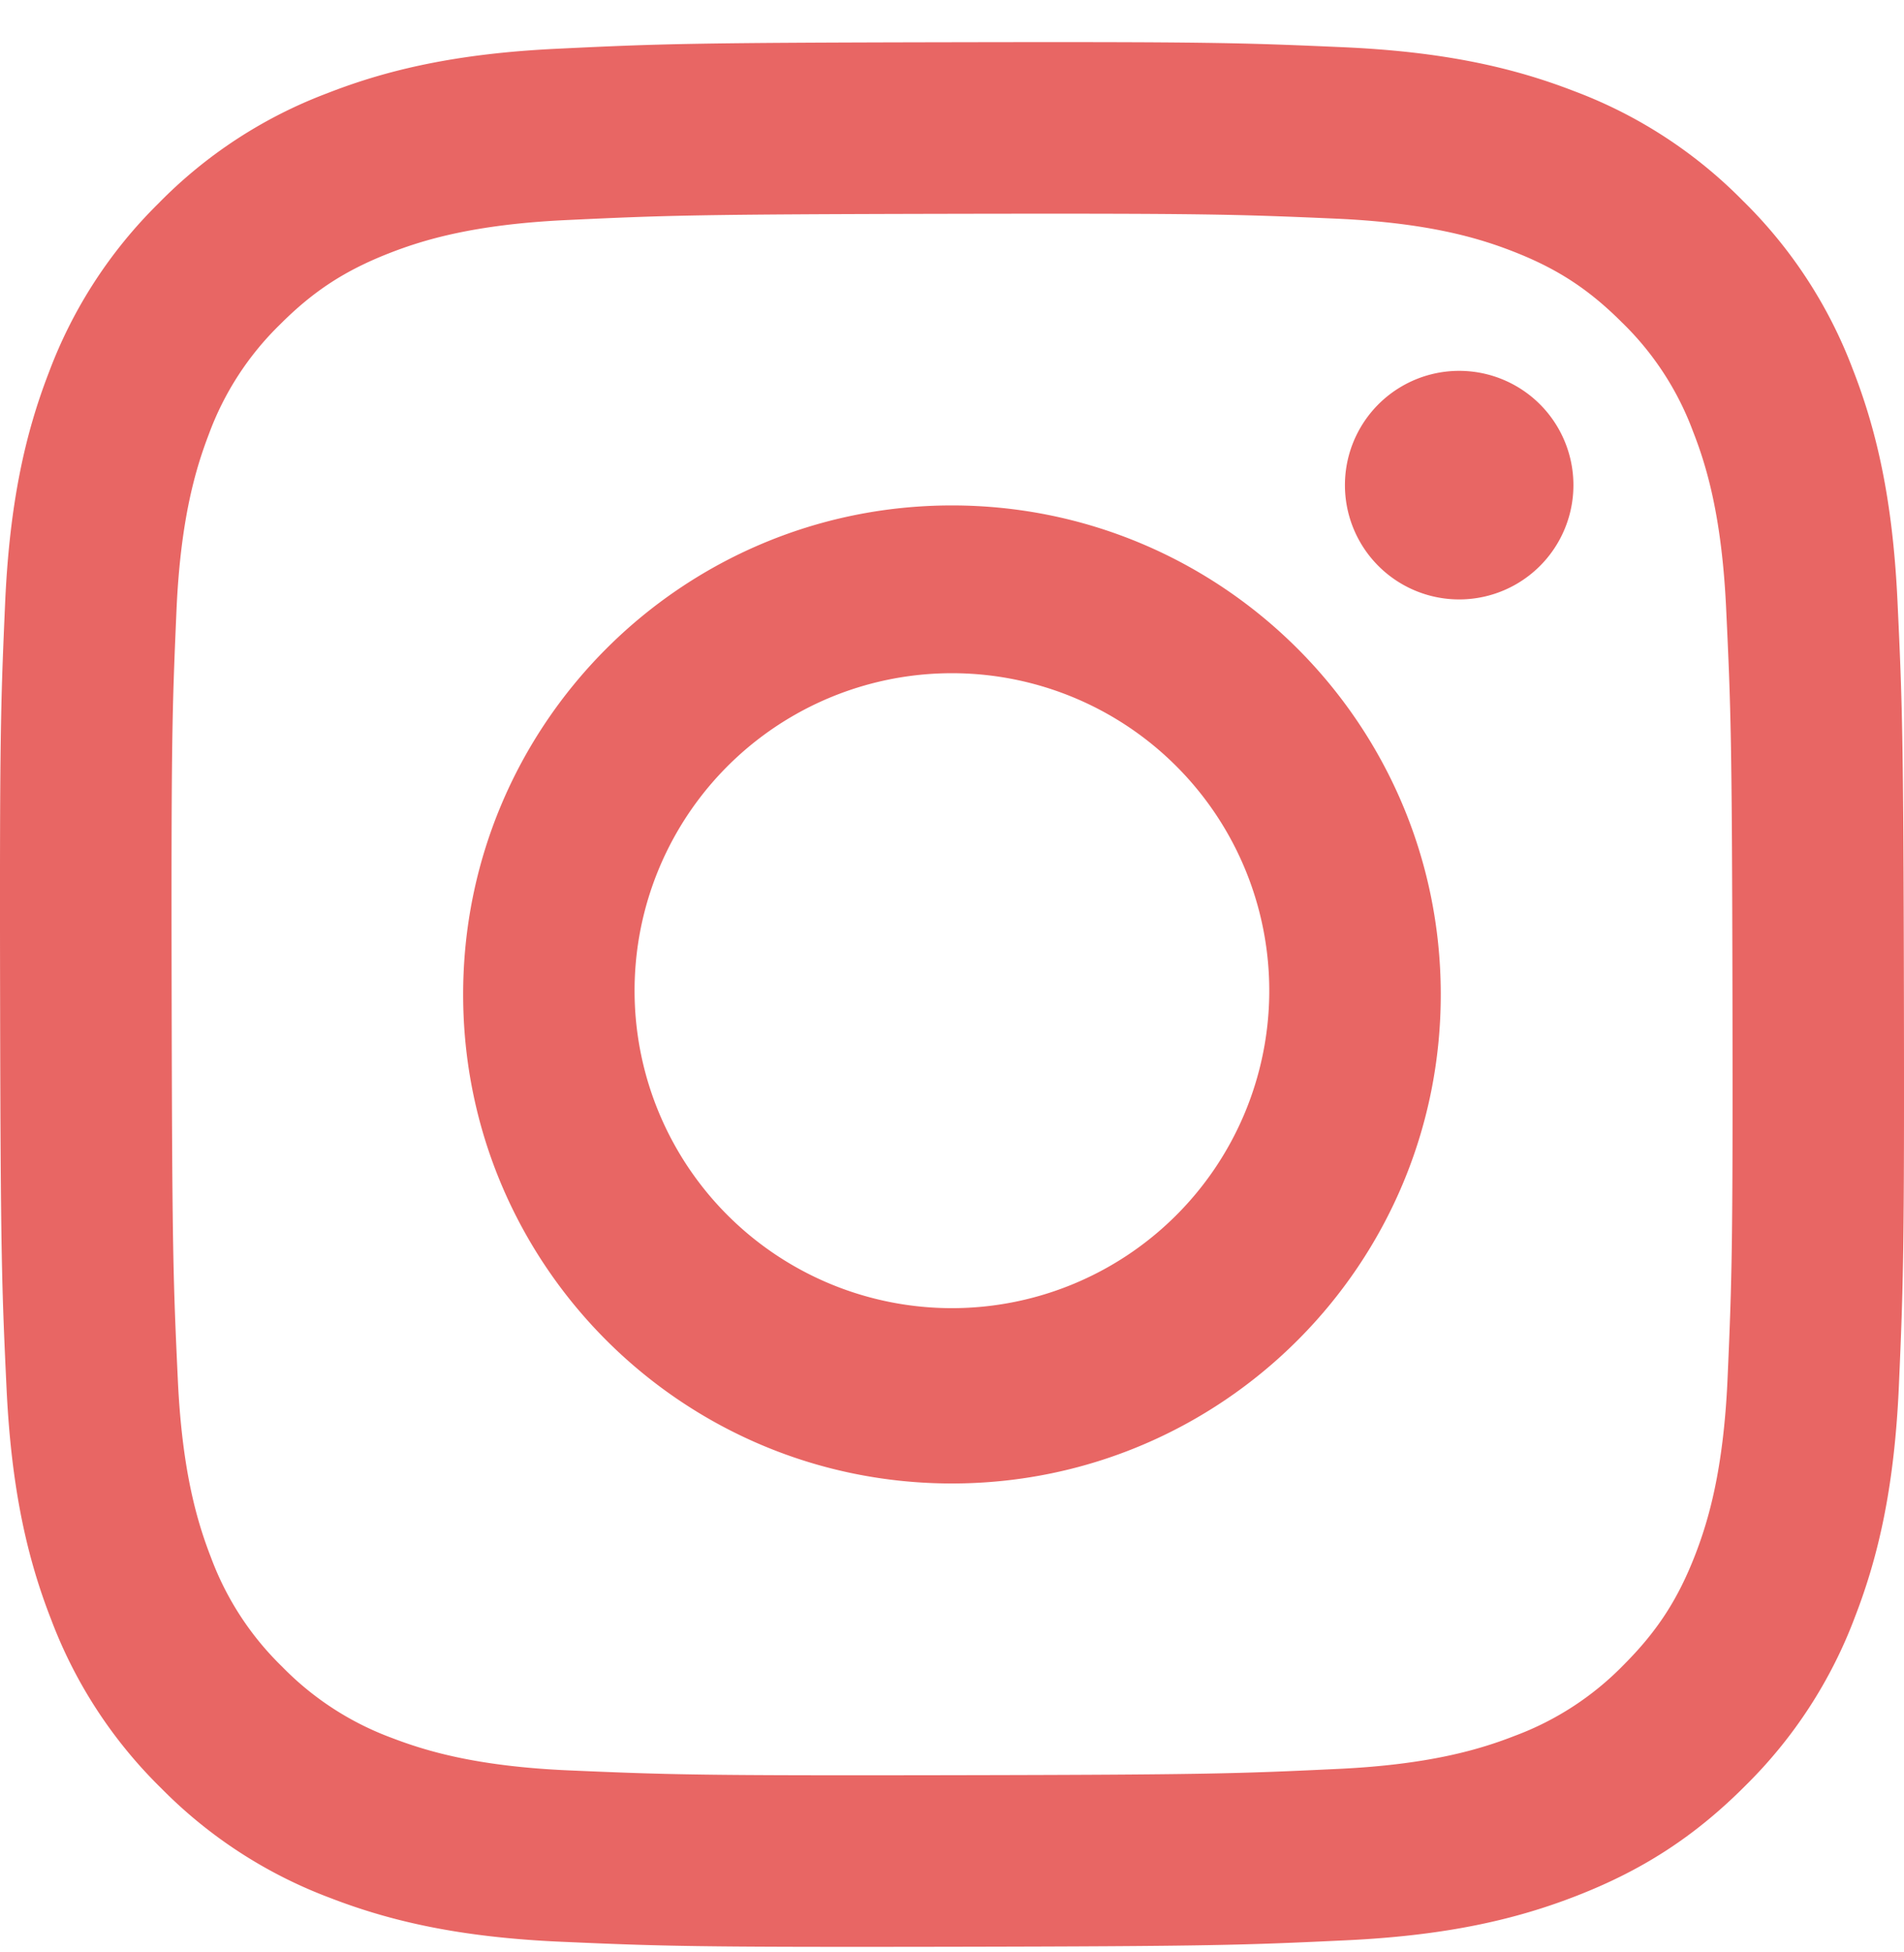 <svg width="40" height="41" fill="none" xmlns="http://www.w3.org/2000/svg"><path d="M11.717 1.023c-2.128.1-3.582.441-4.852.939a9.783 9.783 0 0 0-3.538 2.312 9.8 9.8 0 0 0-2.3 3.547C.534 9.094.2 10.549.107 12.678.013 14.81-.008 15.49.002 20.922c.01 5.43.035 6.113.136 8.246.102 2.128.442 3.58.94 4.851a9.79 9.79 0 0 0 2.313 3.538 9.805 9.805 0 0 0 3.547 2.3c1.272.492 2.727.827 4.855.92 2.134.094 2.815.115 8.244.105 5.433-.01 6.114-.035 8.247-.136 2.128-.101 3.58-.442 4.851-.939 1.315-.514 2.43-1.199 3.538-2.313a9.807 9.807 0 0 0 2.3-3.547c.492-1.272.827-2.727.92-4.854.093-2.135.115-2.817.105-8.247-.01-5.43-.035-6.111-.136-8.244-.102-2.13-.442-3.581-.94-4.853a9.81 9.81 0 0 0-2.312-3.538 9.789 9.789 0 0 0-3.547-2.3c-1.273-.492-2.727-.827-4.856-.92-2.133-.094-2.814-.115-8.246-.104-5.43.01-6.11.033-8.244.136Zm.233 36.155c-1.95-.085-3.008-.41-3.714-.68a6.233 6.233 0 0 1-2.303-1.492 6.215 6.215 0 0 1-1.5-2.297c-.274-.706-.604-1.763-.696-3.713-.099-2.108-.121-2.74-.131-8.08-.01-5.34.009-5.972.101-8.082.084-1.948.41-3.009.68-3.714A6.206 6.206 0 0 1 5.88 6.817c.7-.702 1.364-1.135 2.297-1.5.705-.275 1.763-.603 3.712-.695 2.11-.1 2.741-.121 8.08-.132 5.34-.01 5.973.009 8.082.101 1.949.085 3.01.408 3.713.68.936.362 1.602.793 2.303 1.492a6.193 6.193 0 0 1 1.501 2.298c.276.703.603 1.762.695 3.71.1 2.11.123 2.743.133 8.081.01 5.34-.01 5.973-.102 8.082-.085 1.95-.408 3.01-.68 3.716-.362.933-.794 1.6-1.493 2.302a6.217 6.217 0 0 1-2.297 1.5c-.704.275-1.762.603-3.71.695-2.11.1-2.741.122-8.082.132-5.34.01-5.97-.01-8.08-.101Zm16.305-26.985a2.4 2.4 0 1 0 4.8-.01 2.4 2.4 0 0 0-4.8.01ZM9.73 20.903c.01 5.673 4.617 10.26 10.288 10.25 5.672-.011 10.262-4.617 10.25-10.289-.01-5.67-4.617-10.26-10.29-10.25-5.67.012-10.26 4.619-10.248 10.29Zm3.602-.006a6.667 6.667 0 1 1 13.333-.024 6.667 6.667 0 0 1-13.333.024Z" fill="#E86664"/></svg>